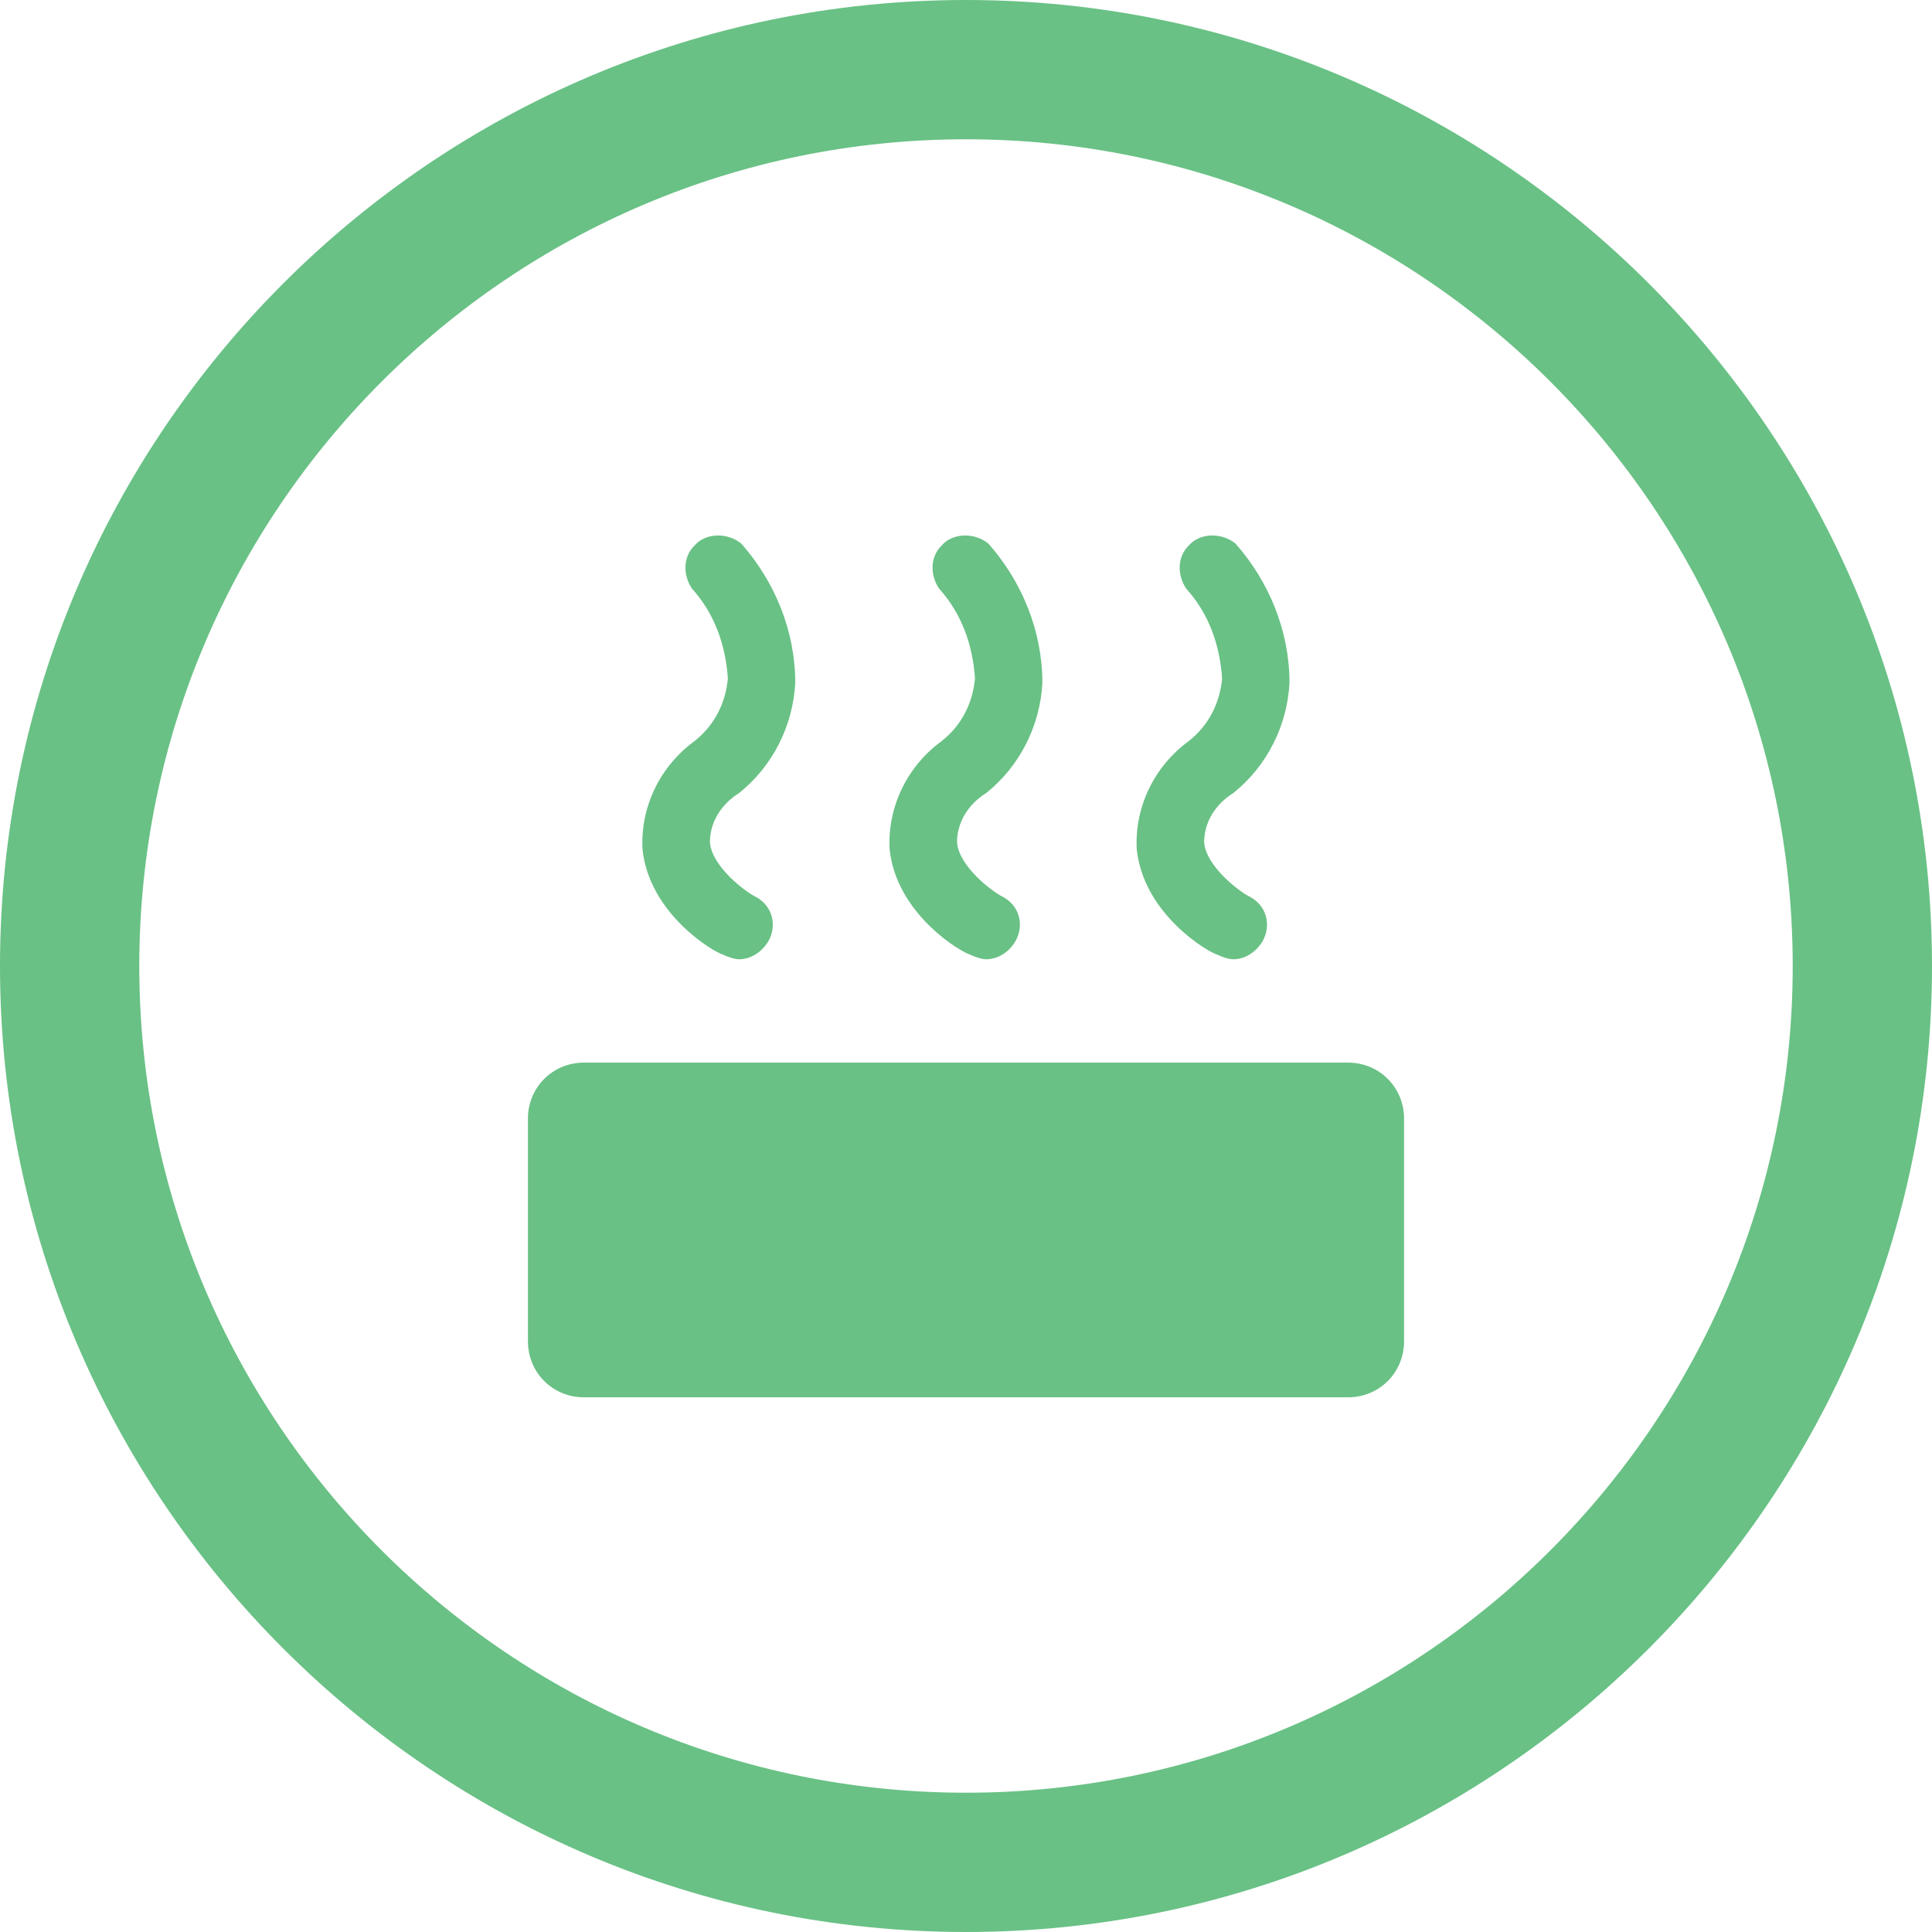 <?xml version="1.0" encoding="UTF-8"?> <!-- Generator: Adobe Illustrator 24.2.1, SVG Export Plug-In . SVG Version: 6.00 Build 0) --> <svg xmlns="http://www.w3.org/2000/svg" xmlns:xlink="http://www.w3.org/1999/xlink" version="1.1" id="Layer_1" x="0px" y="0px" viewBox="0 0 86 86" style="enable-background:new 0 0 86 86;" xml:space="preserve"> <style type="text/css"> .st0{fill:#69C185;} </style> <g id="Layer_2_1_"> <g id="Layer_1-2"> <path class="st0" d="M43,86C19.3,86,0,66.7,0,43S19.3,0,43,0s43,19.3,43,43S66.7,86,43,86z M43,6.2C22.7,6.2,6.2,22.7,6.2,43 S22.7,79.8,43,79.8S79.8,63.3,79.8,43C79.8,22.7,63.3,6.2,43,6.2z"></path> <path class="st0" d="M26,47.3H60c1.4,0,2.5,1.1,2.5,2.5v9.9c0,1.4-1.1,2.5-2.5,2.5H26c-1.4,0-2.5-1.1-2.5-2.5v-9.9 C23.5,48.4,24.6,47.3,26,47.3z"></path> <path class="st0" d="M32.2,42.5c0.2,0.1,0.5,0.2,0.7,0.2c0.5,0,1-0.3,1.3-0.8c0.4-0.7,0.2-1.6-0.6-2c0,0,0,0,0,0 c-0.4-0.2-1.9-1.3-2-2.4c0-0.9,0.5-1.7,1.3-2.2c1.5-1.2,2.4-3,2.5-4.9c0-2.3-0.9-4.5-2.4-6.2c-0.6-0.5-1.6-0.5-2.1,0.1 c-0.5,0.5-0.5,1.3-0.1,1.9c1,1.1,1.5,2.5,1.6,4c-0.1,1.1-0.6,2.1-1.5,2.8c-1.5,1.1-2.4,2.9-2.3,4.8C28.9,40.7,31.8,42.4,32.2,42.5 z"></path> <path class="st0" d="M43.2,42.5c0.2,0.1,0.5,0.2,0.7,0.2c0.5,0,1-0.3,1.3-0.8c0.4-0.7,0.2-1.6-0.6-2c0,0,0,0,0,0 c-0.4-0.2-1.9-1.3-2-2.4c0-0.9,0.5-1.7,1.3-2.2c1.5-1.2,2.4-3,2.5-4.9c0-2.3-0.9-4.5-2.4-6.2c-0.6-0.5-1.6-0.5-2.1,0.1 c-0.5,0.5-0.5,1.3-0.1,1.9c1,1.1,1.5,2.5,1.6,4c-0.1,1.1-0.6,2.1-1.5,2.8c-1.5,1.1-2.4,2.9-2.3,4.8C39.9,40.7,42.8,42.4,43.2,42.5 z"></path> <path class="st0" d="M54.2,42.5c0.2,0.1,0.5,0.2,0.7,0.2c0.5,0,1-0.3,1.3-0.8c0.4-0.7,0.2-1.6-0.6-2c0,0,0,0,0,0 c-0.4-0.2-1.9-1.3-2-2.4c0-0.9,0.5-1.7,1.3-2.2c1.5-1.2,2.4-3,2.5-4.9c0-2.3-0.9-4.5-2.4-6.2c-0.6-0.5-1.6-0.5-2.1,0.1 c-0.5,0.5-0.5,1.3-0.1,1.9c1,1.1,1.5,2.5,1.6,4c-0.1,1.1-0.6,2.1-1.5,2.8c-1.5,1.1-2.4,2.9-2.3,4.8C50.9,40.7,53.8,42.4,54.2,42.5 z"></path> </g> </g> </svg> 